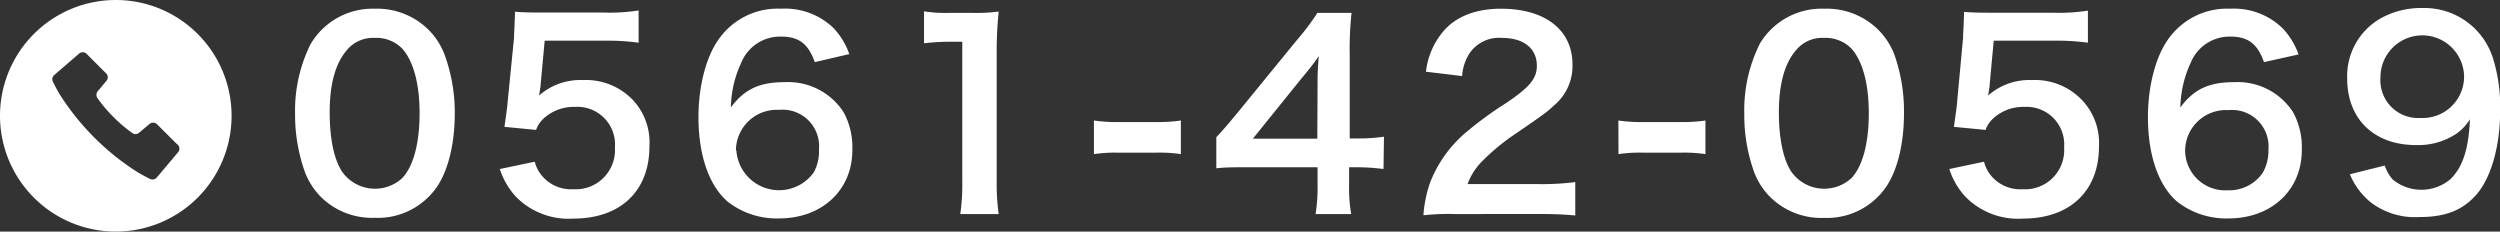 <svg xmlns="http://www.w3.org/2000/svg" width="286.95" height="26.58" viewBox="0 0 286.95 26.58"><rect x="0" y="0" width="286.95" height="26.58" fill="#333333" stroke="none"/><defs><style>.cls-1{fill:#fff;}</style></defs><title>rogo_tel_hd</title><g id="レイヤー_2" data-name="レイヤー 2"><g id="コンテンツ"><path class="cls-1" d="M36.91,22.68A8.22,8.22,0,0,1,35,19.75a19.5,19.5,0,0,1-1.13-6.67,17.13,17.13,0,0,1,1.77-8A8.26,8.26,0,0,1,43,1a8.41,8.41,0,0,1,6.12,2.35,8.06,8.06,0,0,1,1.91,2.93A19.37,19.37,0,0,1,52.2,13c0,3.57-.79,6.7-2.15,8.59A8.24,8.24,0,0,1,43,25,8.36,8.36,0,0,1,36.91,22.68Zm9.25-2.23c1.31-1.37,2-4.06,2-7.46s-.72-6-2-7.42A4.15,4.15,0,0,0,43,4.35a3.89,3.89,0,0,0-3.25,1.48c-1.27,1.51-1.91,3.88-1.91,7.05s.55,5.57,1.48,6.9a4.62,4.62,0,0,0,6.84.67Z"/><path class="cls-1" d="M61.38,18.56a4,4,0,0,0,.88,1.68,4.37,4.37,0,0,0,3.56,1.48,4.5,4.5,0,0,0,4.76-4.78A4.32,4.32,0,0,0,66,12.27a5.09,5.09,0,0,0-3.6,1.33,3.31,3.31,0,0,0-.87,1.31l-3.63-.35c.29-2.06.32-2.21.38-3L59,4.35c0-.52.08-1.51.11-3,.87.06,1.54.09,3.08.09H69.3a21.44,21.44,0,0,0,4-.24V4.9a27.1,27.1,0,0,0-4-.23H62.52l-.47,5.07c0,.24-.09.64-.17,1.22a7.13,7.13,0,0,1,5-1.77,7.47,7.47,0,0,1,5.66,2.18,7.12,7.12,0,0,1,2,5.45c0,5.11-3.33,8.27-8.73,8.27a8.45,8.45,0,0,1-6.61-2.53,8.56,8.56,0,0,1-1.83-3.16Z"/><path class="cls-1" d="M93.52,7.13C92.76,5,91.69,4.2,89.63,4.2a4.81,4.81,0,0,0-4.55,3,12.59,12.59,0,0,0-1.19,5.13c1.57-2.11,3.28-2.9,6.21-2.9a7.57,7.57,0,0,1,6.73,3.45,8.43,8.43,0,0,1,1,4.36c0,4.58-3.48,7.83-8.41,7.83a9.13,9.13,0,0,1-5.89-1.92c-2.15-1.85-3.36-5.33-3.36-9.71,0-3.57.89-7,2.37-9A8.26,8.26,0,0,1,89.66,1a8,8,0,0,1,6,2.21,8.32,8.32,0,0,1,1.82,3Zm-9,10.13a4.91,4.91,0,0,0,8.87,2.55A4.93,4.93,0,0,0,94,17.17a4.19,4.19,0,0,0-4.58-4.56A4.69,4.69,0,0,0,84.47,17.26Z"/><path class="cls-1" d="M110.22,24.57a23.57,23.57,0,0,0,.23-3.78v-16h-1.39a25.12,25.12,0,0,0-3,.18V1.3a15.61,15.61,0,0,0,2.9.18h2.67a20.38,20.38,0,0,0,3-.15,44.8,44.8,0,0,0-.23,4.79V20.79a25,25,0,0,0,.23,3.78Z"/><path class="cls-1" d="M125.56,13.83a17.62,17.62,0,0,0,2.73.18h4.49a17.77,17.77,0,0,0,2.76-.18v3.86a16.53,16.53,0,0,0-2.76-.17h-4.49a16.59,16.59,0,0,0-2.73.17Z"/><path class="cls-1" d="M158.8,19.4a23.59,23.59,0,0,0-2.9-.2h-1.05v2.06a17.52,17.52,0,0,0,.24,3.31H151a19,19,0,0,0,.23-3.37v-2h-8c-1.71,0-2.64,0-3.62.12V15.75c1-1.08,1.3-1.45,2.32-2.67l6.87-8.41a28.19,28.19,0,0,0,2.41-3.19h3.92a39.38,39.38,0,0,0-.21,4.9v9.51h1a19.83,19.83,0,0,0,2.93-.2Zm-7.57-9.48a34.49,34.49,0,0,1,.14-3.48c-.58.84-.93,1.3-2,2.58l-5.57,6.9h7.4Z"/><path class="cls-1" d="M167.12,24.57a26.31,26.31,0,0,0-3.74.14,14.5,14.5,0,0,1,.75-3.71,14.32,14.32,0,0,1,4-5.69,41.3,41.3,0,0,1,4.79-3.51c2.67-1.82,3.48-2.78,3.48-4.26,0-2-1.54-3.19-4-3.19a4.12,4.12,0,0,0-3.69,1.71,5.52,5.52,0,0,0-.89,2.67l-4.15-.5a8.7,8.7,0,0,1,2-4.64C167.09,1.91,169.38,1,172.28,1c5.08,0,8.21,2.44,8.21,6.41a5.88,5.88,0,0,1-2.06,4.64c-.81.76-1.1,1-4.87,3.57a25.09,25.09,0,0,0-3.45,2.9,7.11,7.11,0,0,0-1.66,2.61h8.12a29.86,29.86,0,0,0,4.24-.23v3.83c-1.36-.12-2.52-.17-4.38-.17Z"/><path class="cls-1" d="M185.76,13.83a17.62,17.62,0,0,0,2.73.18H193a17.72,17.72,0,0,0,2.75-.18v3.86a16.48,16.48,0,0,0-2.75-.17h-4.5a16.59,16.59,0,0,0-2.73.17Z"/><path class="cls-1" d="M203.25,22.68a8.06,8.06,0,0,1-1.91-2.93,19.27,19.27,0,0,1-1.13-6.67A17.13,17.13,0,0,1,202,5a8.26,8.26,0,0,1,7.4-4,8.41,8.41,0,0,1,6.12,2.35,8.22,8.22,0,0,1,1.92,2.93A19.6,19.6,0,0,1,218.54,13c0,3.57-.79,6.7-2.15,8.59a8.23,8.23,0,0,1-7,3.42A8.36,8.36,0,0,1,203.25,22.68Zm9.25-2.23c1.31-1.37,2-4.06,2-7.46s-.72-6-2-7.42a4.15,4.15,0,0,0-3.16-1.22,3.89,3.89,0,0,0-3.25,1.48c-1.27,1.51-1.91,3.88-1.91,7.05s.55,5.57,1.48,6.9a4.62,4.62,0,0,0,6.84.67Z"/><path class="cls-1" d="M227.73,18.56a3.89,3.89,0,0,0,.87,1.68,4.37,4.37,0,0,0,3.56,1.48,4.49,4.49,0,0,0,4.76-4.78,4.32,4.32,0,0,0-4.55-4.67,5.11,5.11,0,0,0-3.6,1.33,3.31,3.31,0,0,0-.87,1.31l-3.63-.35c.29-2.06.32-2.21.38-3l.67-7.19c0-.52.09-1.51.11-3,.87.06,1.54.09,3.08.09h7.14a21.38,21.38,0,0,0,4-.24V4.9a27.1,27.1,0,0,0-4-.23h-6.81l-.47,5.07c0,.24-.08.64-.17,1.22a7.13,7.13,0,0,1,5-1.77,7.46,7.46,0,0,1,5.66,2.18,7.13,7.13,0,0,1,2.06,5.45c0,5.11-3.34,8.27-8.74,8.27a8.46,8.46,0,0,1-6.61-2.53,8.56,8.56,0,0,1-1.83-3.16Z"/><path class="cls-1" d="M259.86,7.13C259.11,5,258,4.2,256,4.2a4.82,4.82,0,0,0-4.55,3,12.76,12.76,0,0,0-1.19,5.13c1.57-2.11,3.28-2.9,6.21-2.9a7.56,7.56,0,0,1,6.73,3.45,8.43,8.43,0,0,1,1,4.36c0,4.58-3.48,7.83-8.41,7.83a9.13,9.13,0,0,1-5.89-1.92c-2.15-1.85-3.36-5.33-3.36-9.71,0-3.57.9-7,2.37-9A8.26,8.26,0,0,1,256,1,8,8,0,0,1,262,3.25a8.46,8.46,0,0,1,1.83,3Zm-9.05,10.13a4.6,4.6,0,0,0,4.9,4.58,4.65,4.65,0,0,0,4-2,5,5,0,0,0,.66-2.64,4.19,4.19,0,0,0-4.58-4.56A4.69,4.69,0,0,0,250.81,17.26Z"/><path class="cls-1" d="M273.72,19a4.72,4.72,0,0,0,.9,1.59,5.18,5.18,0,0,0,6.61,0c1.45-1.39,2.12-3.48,2.27-6.9A5.72,5.72,0,0,1,282,15.31a7.9,7.9,0,0,1-4.7,1.34c-4.82,0-7.89-3-7.89-7.63a7.64,7.64,0,0,1,3.68-6.82A9.52,9.52,0,0,1,278.13.92a8.24,8.24,0,0,1,8,5.72,18.64,18.64,0,0,1,.84,6c0,4.38-1.16,8.21-3.08,10.07-1.53,1.54-3.42,2.2-6.18,2.2a8.37,8.37,0,0,1-5.59-1.68A8.16,8.16,0,0,1,269.72,20Zm9.11-10.18a4.8,4.8,0,0,0-9.6.08,4.33,4.33,0,0,0,4.61,4.64A4.76,4.76,0,0,0,282.83,8.79Z"/><path class="cls-1" d="M13.29,0A13.29,13.29,0,1,0,26.58,13.29,13.29,13.29,0,0,0,13.29,0Zm7.12,17.51L18,20.37a.65.65,0,0,1-.79.16s-.79-.39-1.39-.75a28.33,28.33,0,0,1-5-4,28.91,28.91,0,0,1-4-5c-.35-.6-.74-1.38-.74-1.38a.64.64,0,0,1,.15-.79L9.07,6.16a.63.63,0,0,1,.85,0l2.29,2.29a.62.62,0,0,1,0,.84l-1,1.19a.65.65,0,0,0,0,.81,16.35,16.35,0,0,0,1.81,2.14,16.7,16.7,0,0,0,2.13,1.81.63.63,0,0,0,.81,0l1.19-1a.64.64,0,0,1,.85,0l2.29,2.28A.64.64,0,0,1,20.41,17.51Z"/></g></g></svg>